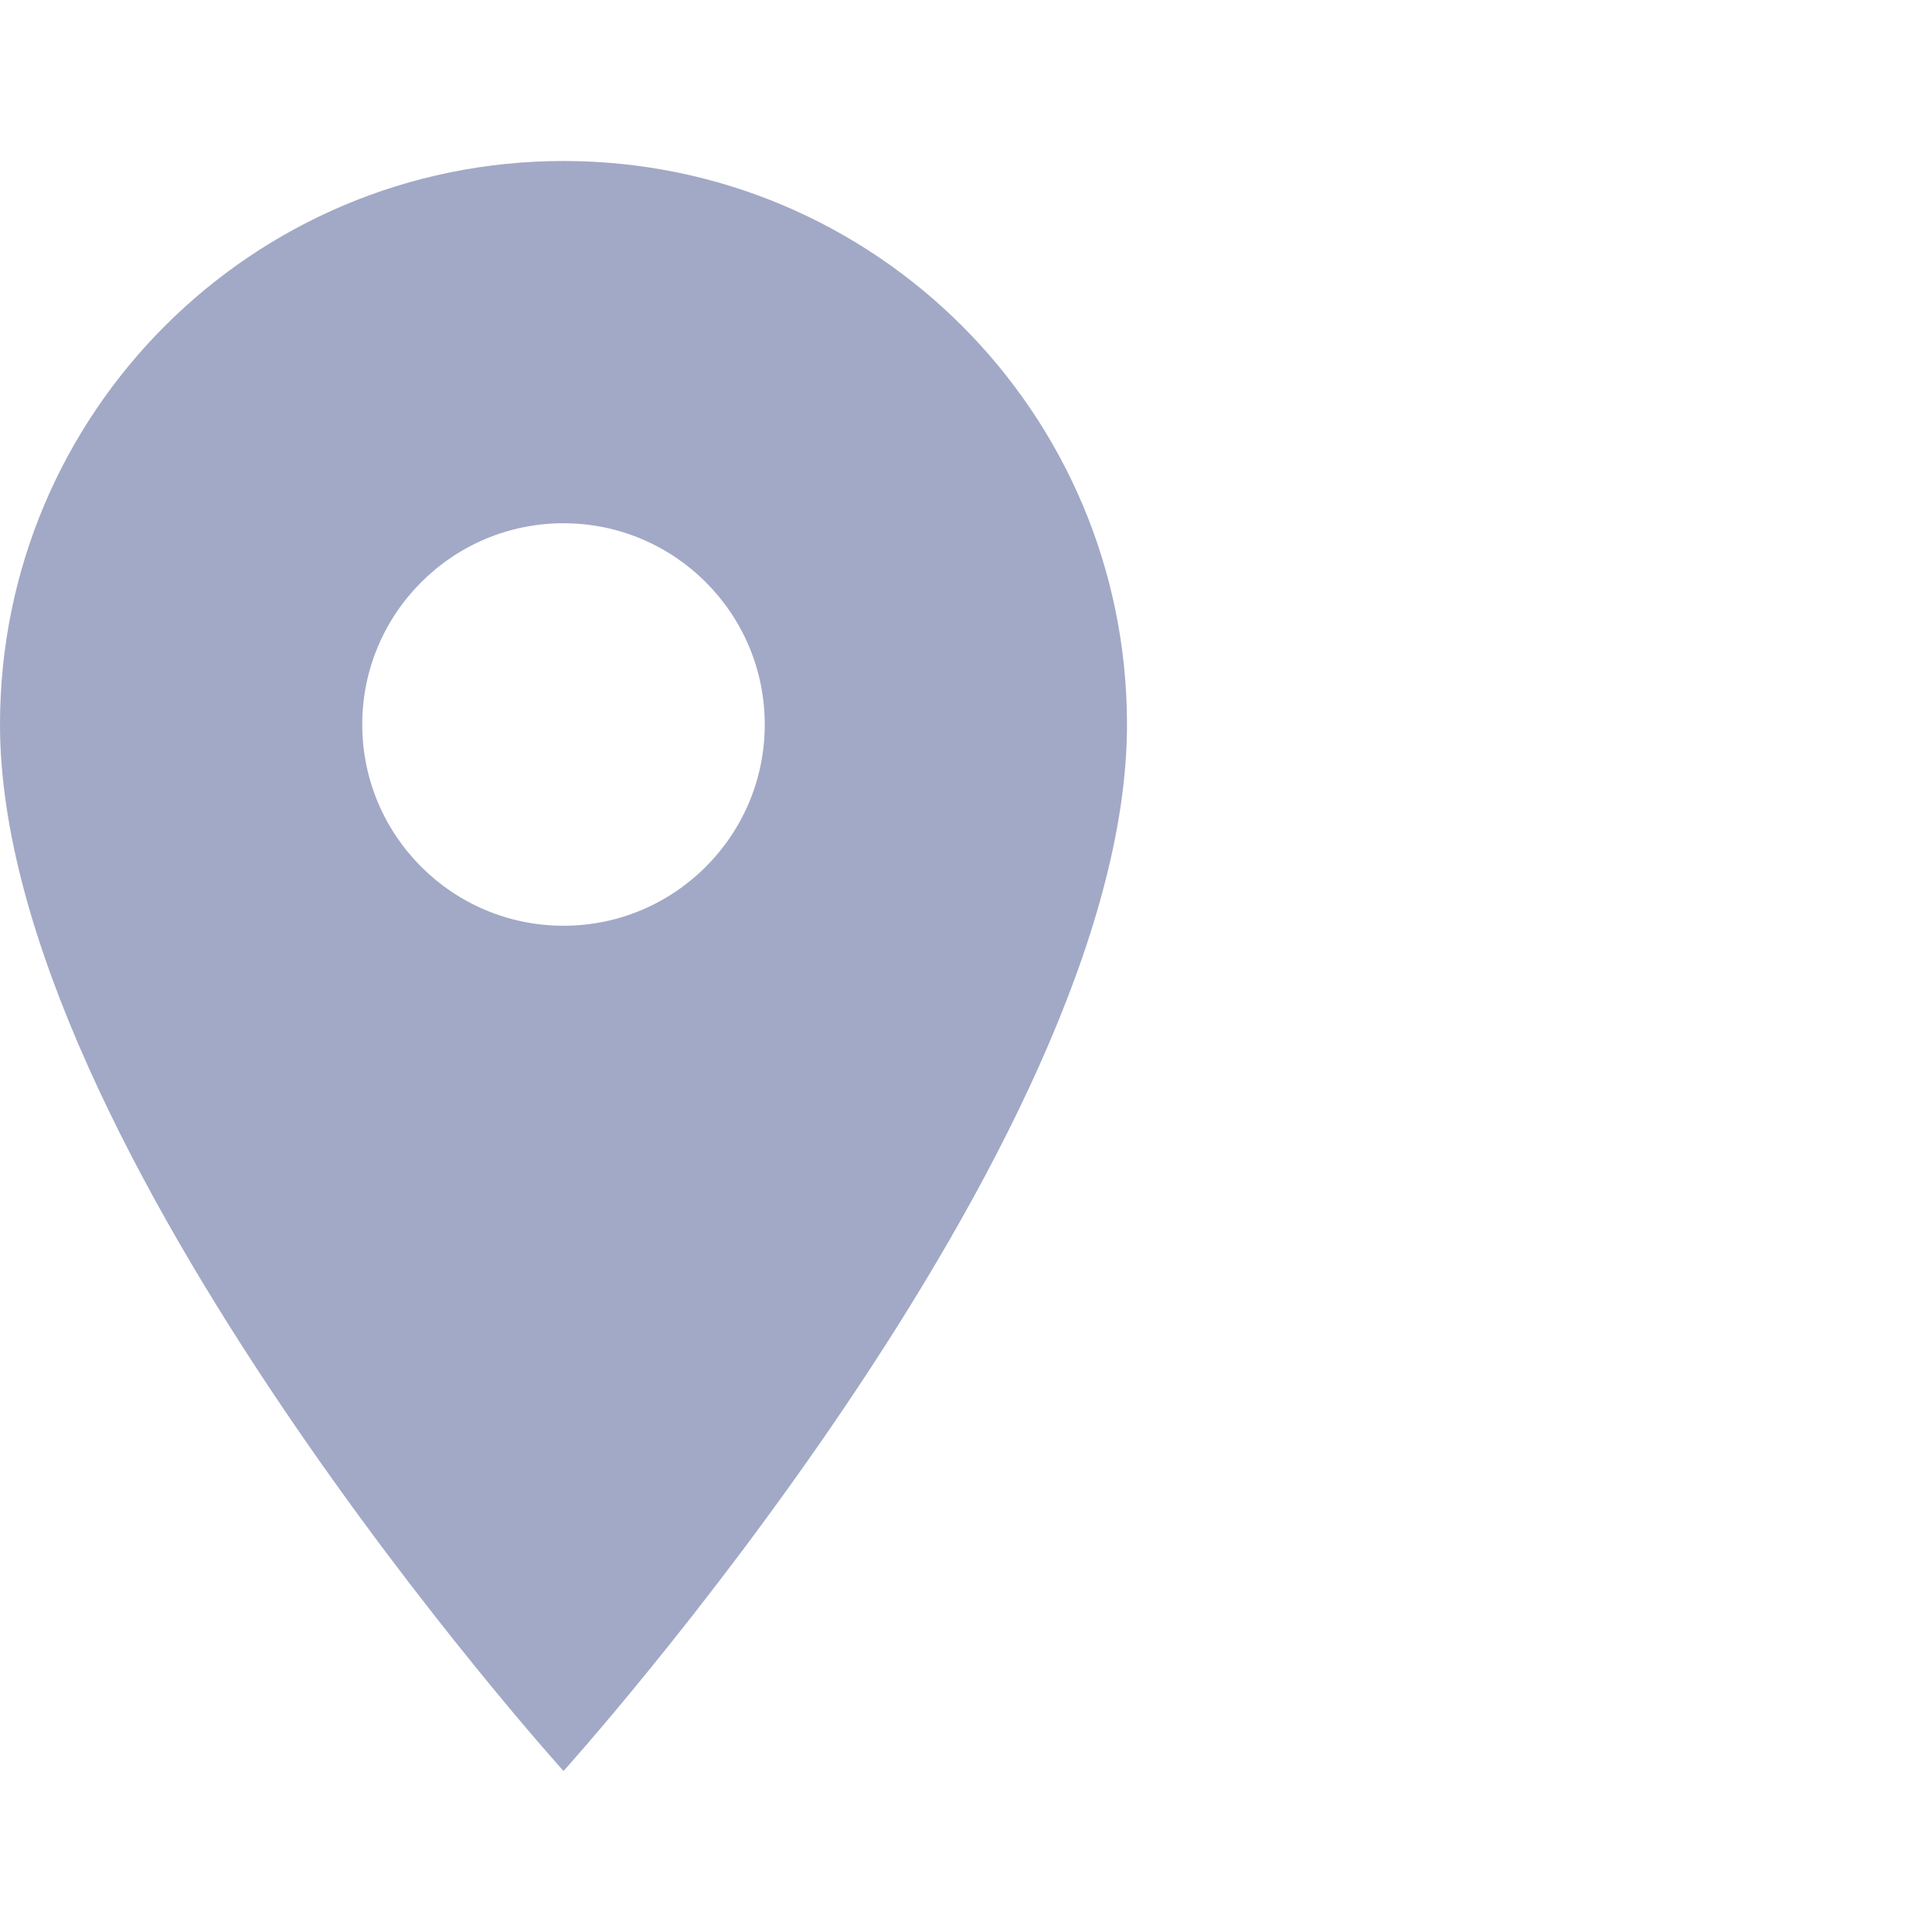 <svg width="24" height="24" viewBox="0 0 24 24" fill="none" xmlns="http://www.w3.org/2000/svg">
<g clip-path="url(#clip0_1601_16646)">
<path d="M7 2C3.13 2 0 5.13 0 9C0 14.25 7 22 7 22C7 22 14 14.25 14 9C14 5.13 10.87 2 7 2ZM7 11.5C5.62 11.5 4.5 10.38 4.5 9C4.5 7.62 5.62 6.5 7 6.5C8.38 6.5 9.5 7.62 9.5 9C9.5 10.38 8.38 11.5 7 11.5Z" fill="#A2A9C6"/>
</g>
<defs>
<clipPath id="clip0_1601_16646">
<rect width="24" height="24" fill="white"/>
</clipPath>
</defs>
</svg>
